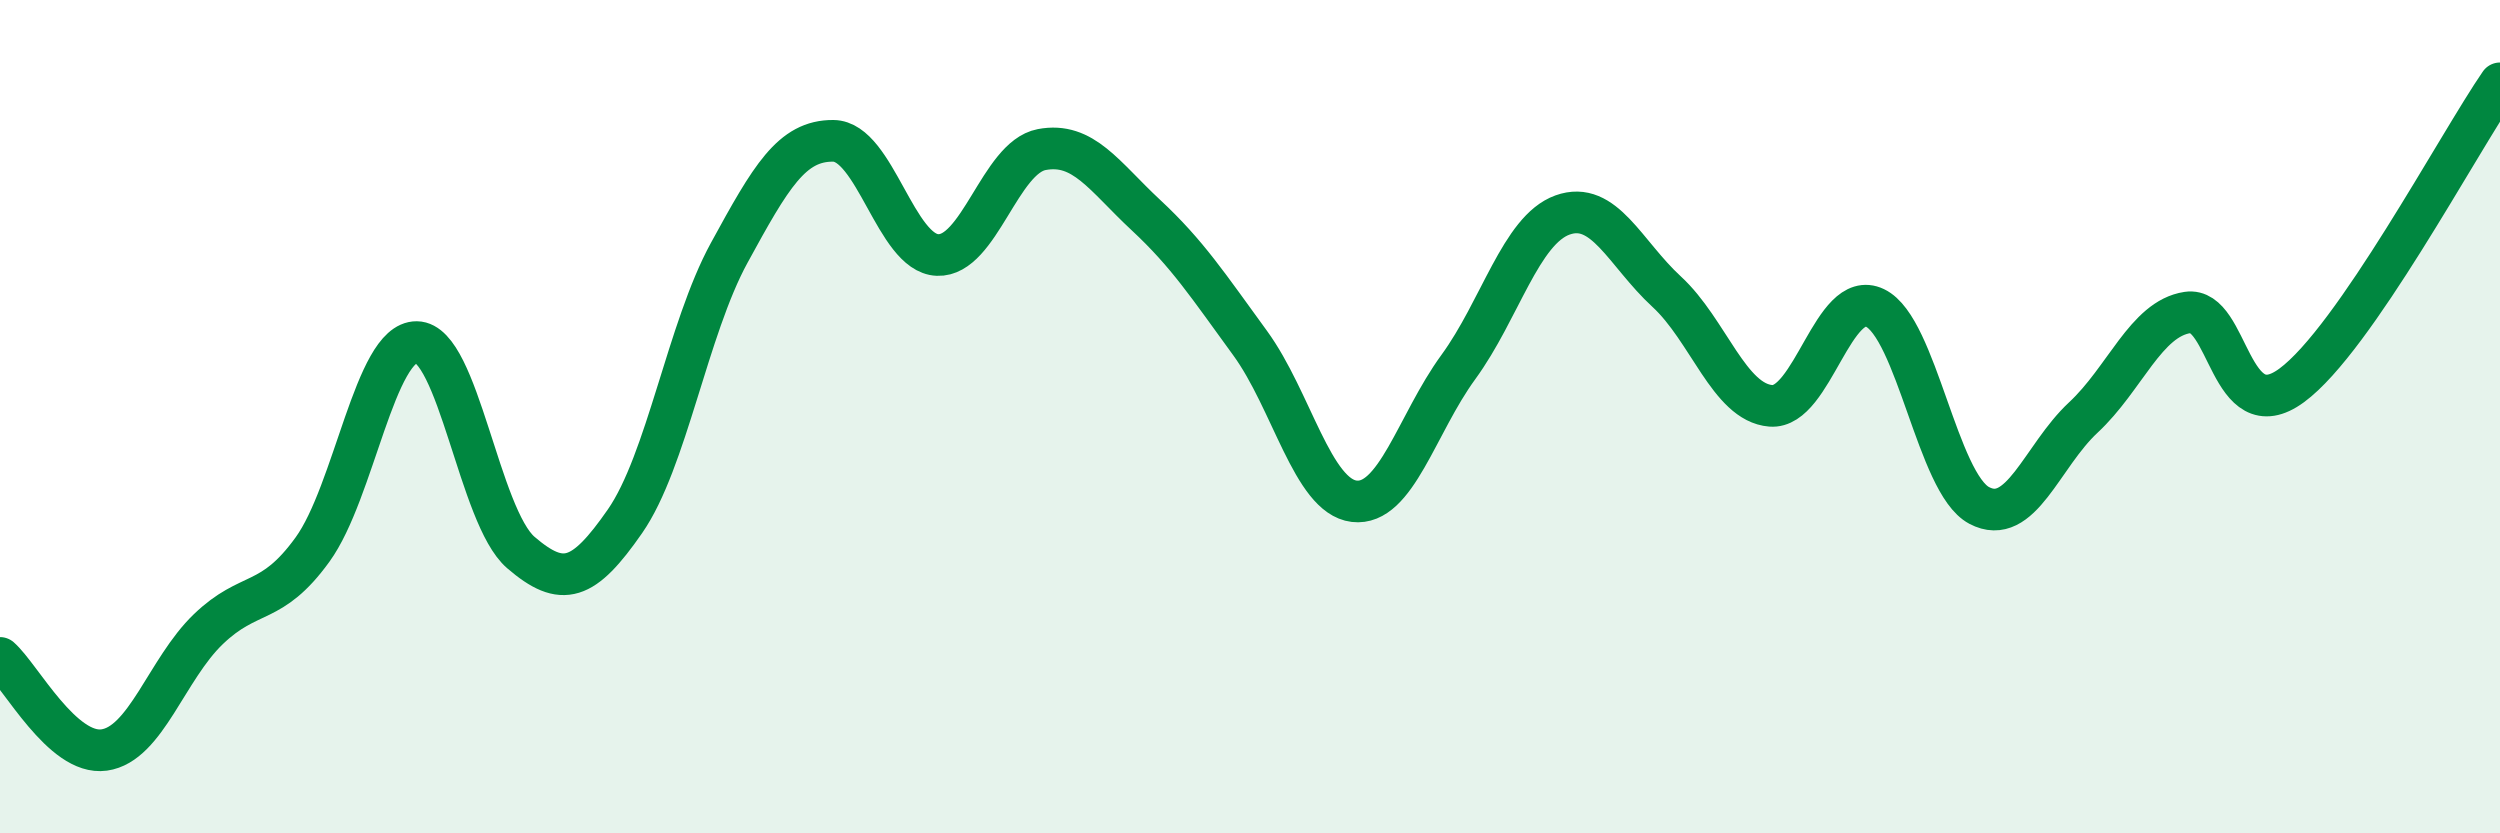 
    <svg width="60" height="20" viewBox="0 0 60 20" xmlns="http://www.w3.org/2000/svg">
      <path
        d="M 0,15.79 C 0.5,16.23 1.5,18.14 2.5,18 C 3.5,17.86 4,16.06 5,15.1 C 6,14.14 6.5,14.57 7.5,13.19 C 8.5,11.81 9,8.2 10,8.21 C 11,8.22 11.5,12.4 12.5,13.26 C 13.5,14.12 14,13.95 15,12.51 C 16,11.07 16.5,7.9 17.5,6.07 C 18.5,4.24 19,3.37 20,3.38 C 21,3.39 21.5,6.08 22.5,6.12 C 23.5,6.16 24,3.78 25,3.59 C 26,3.4 26.5,4.23 27.5,5.16 C 28.5,6.09 29,6.86 30,8.23 C 31,9.6 31.5,11.91 32.5,12.03 C 33.5,12.15 34,10.18 35,8.81 C 36,7.44 36.5,5.52 37.5,5.16 C 38.5,4.8 39,6.08 40,7 C 41,7.92 41.5,9.66 42.5,9.74 C 43.5,9.82 44,6.91 45,7.39 C 46,7.87 46.5,11.6 47.5,12.13 C 48.5,12.66 49,10.95 50,10.02 C 51,9.09 51.5,7.65 52.5,7.5 C 53.5,7.35 53.5,10.35 55,9.25 C 56.5,8.15 59,3.45 60,2L60 20L0 20Z"
        fill="#008740"
        opacity="0.1"
        stroke-linecap="round"
        stroke-linejoin="round"
      />
      <path
        d="M 0,15.79 C 0.5,16.23 1.5,18.14 2.5,18 C 3.5,17.86 4,16.06 5,15.1 C 6,14.14 6.5,14.57 7.5,13.19 C 8.5,11.81 9,8.2 10,8.21 C 11,8.22 11.5,12.4 12.5,13.26 C 13.5,14.12 14,13.95 15,12.51 C 16,11.07 16.5,7.9 17.5,6.07 C 18.5,4.24 19,3.37 20,3.38 C 21,3.39 21.5,6.08 22.5,6.12 C 23.5,6.16 24,3.78 25,3.59 C 26,3.4 26.5,4.23 27.5,5.16 C 28.5,6.09 29,6.86 30,8.23 C 31,9.6 31.5,11.91 32.5,12.03 C 33.5,12.15 34,10.18 35,8.81 C 36,7.44 36.5,5.52 37.5,5.16 C 38.5,4.8 39,6.08 40,7 C 41,7.92 41.5,9.66 42.5,9.74 C 43.5,9.82 44,6.91 45,7.39 C 46,7.87 46.5,11.6 47.5,12.13 C 48.5,12.66 49,10.95 50,10.02 C 51,9.09 51.5,7.65 52.5,7.5 C 53.5,7.35 53.5,10.35 55,9.25 C 56.5,8.15 59,3.45 60,2"
        stroke="#008740"
        stroke-width="1"
        fill="none"
        stroke-linecap="round"
        stroke-linejoin="round"
      />
    </svg>
  